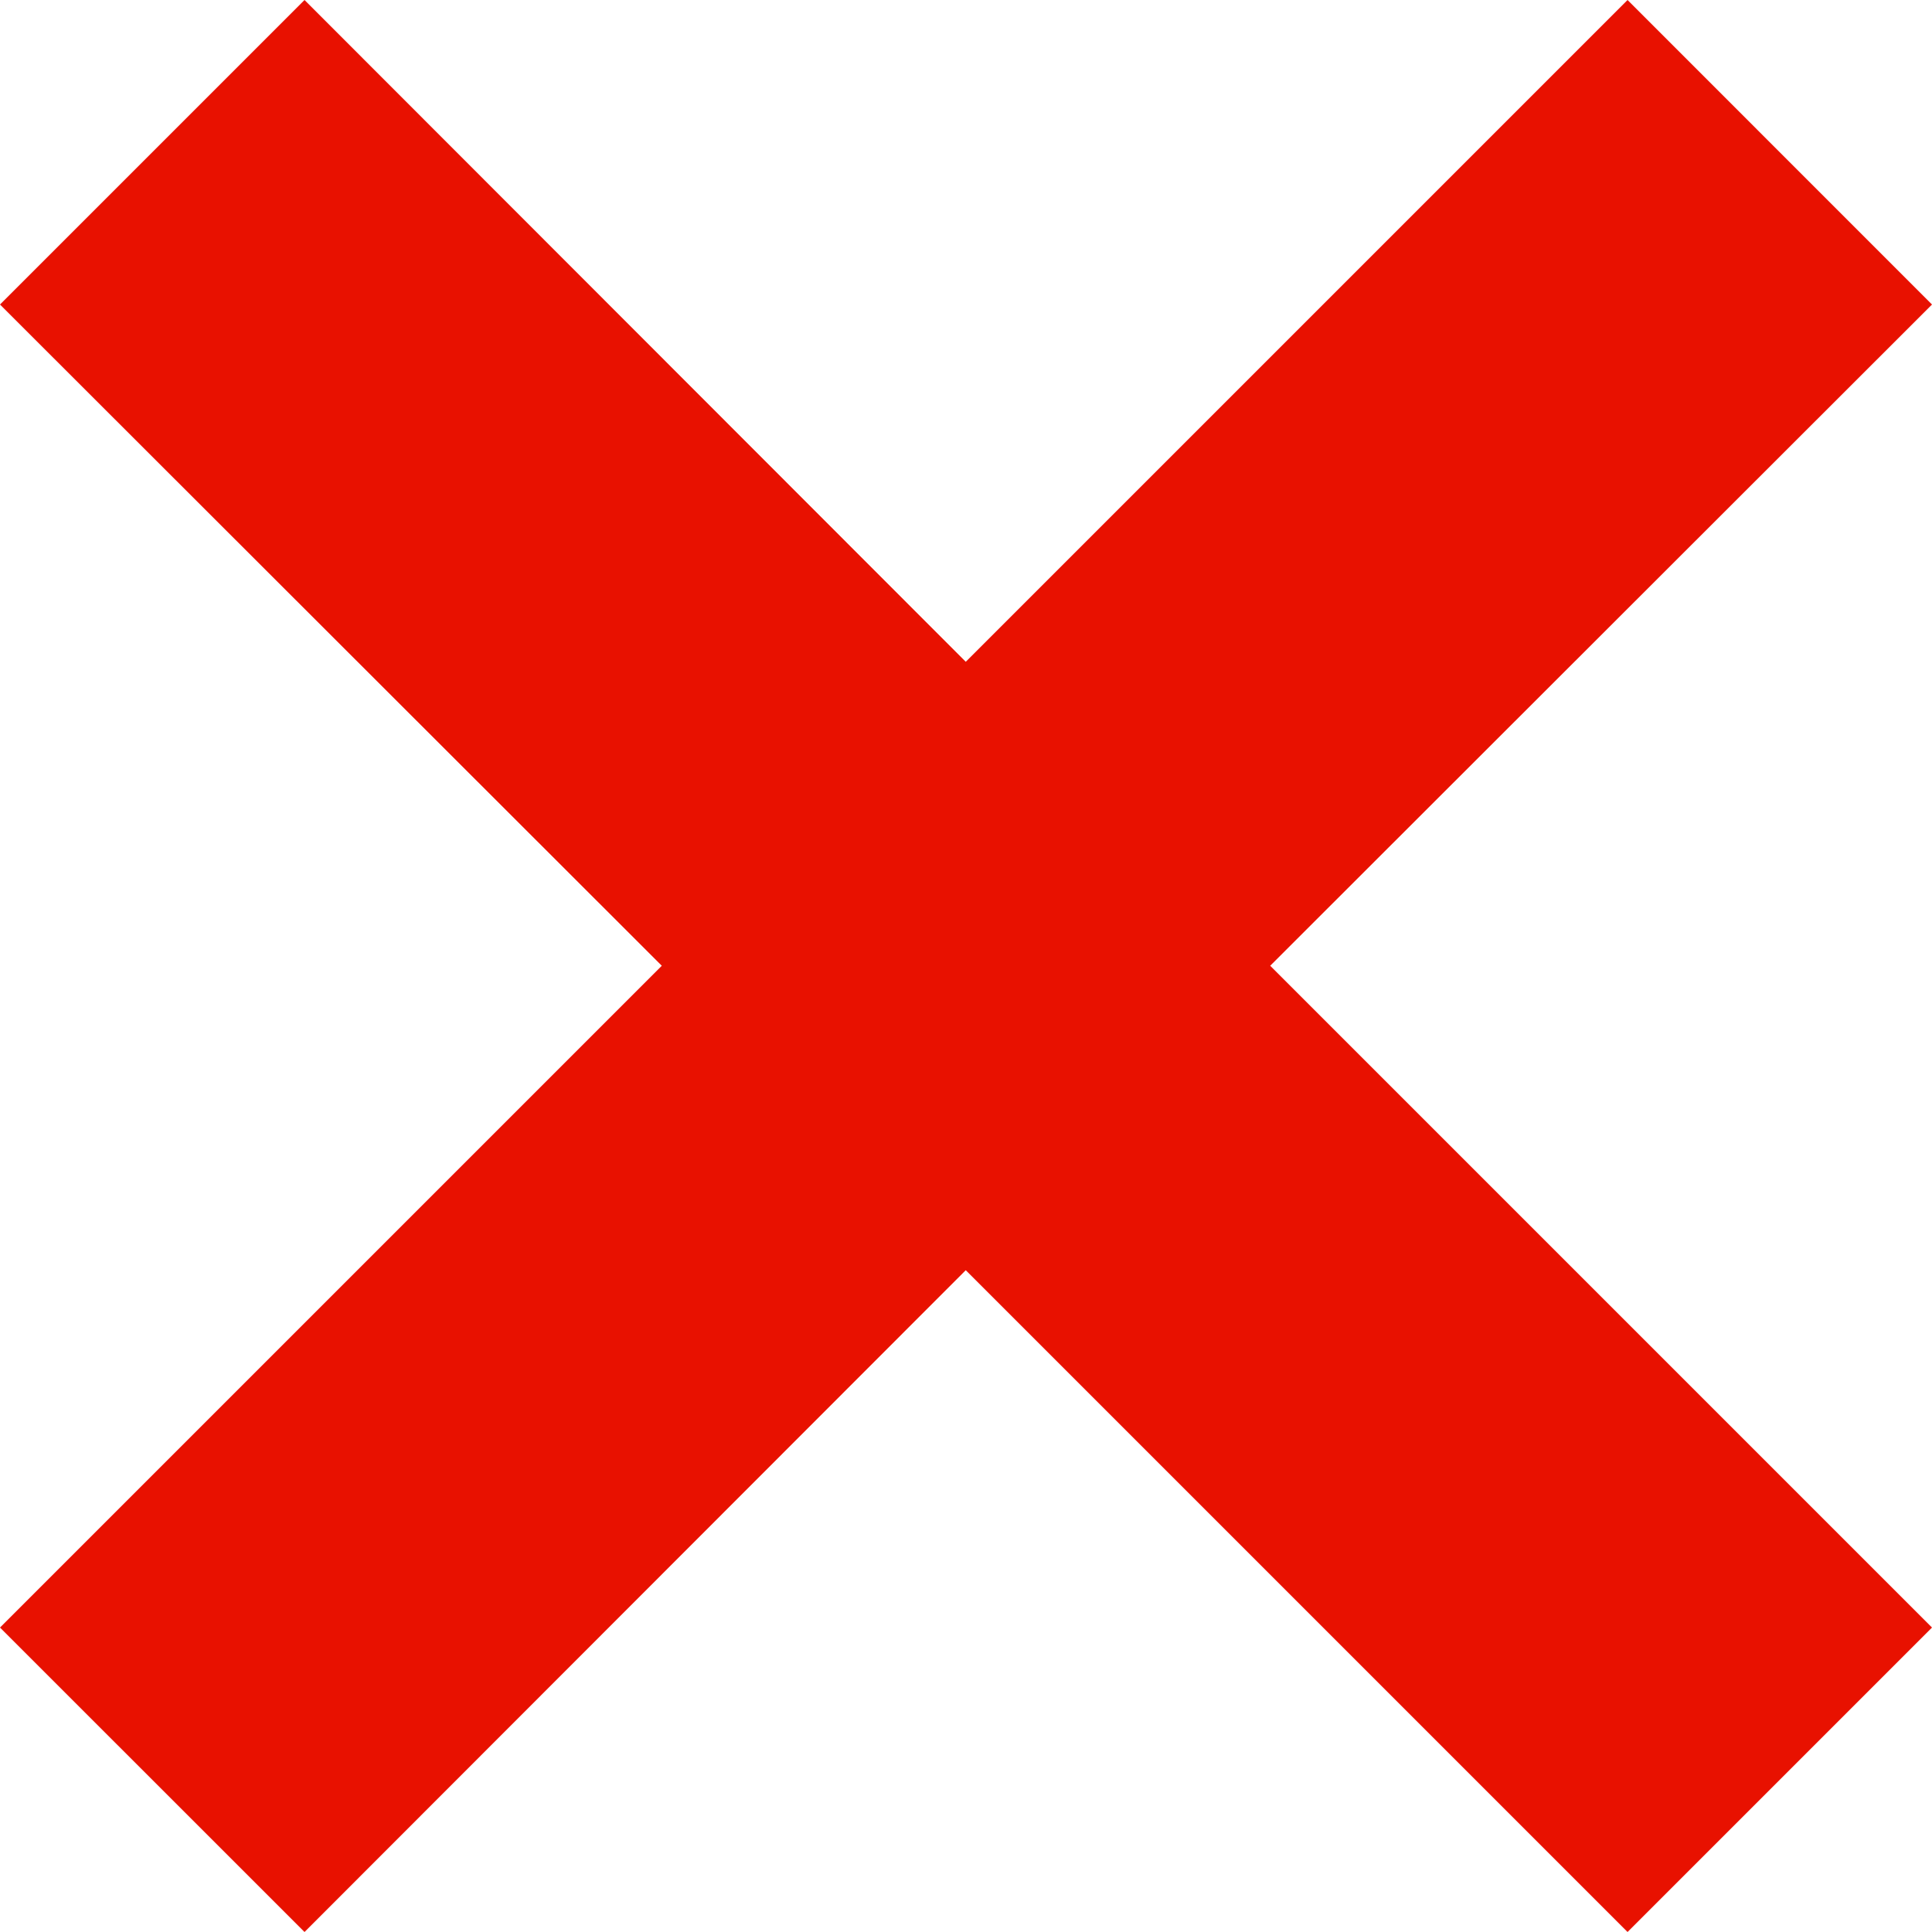 <svg xmlns="http://www.w3.org/2000/svg" width="24" height="24" viewBox="0 0 24 24" fill="none"><g id="Modo_de_isolamento" clip-path="url(#clip0_46_370)"><path id="Vector" d="M24 3.783L20.218 0L11.997 8.221L3.783 0L0 3.783L8.221 11.997L0 20.218L3.783 24L11.997 15.779L20.218 24L24 20.218L15.779 11.997L24 3.783Z" fill="#E81100"></path></g><defs><clipPath id="clip0_46_370"><rect width="24" height="24" fill="white"></rect></clipPath></defs></svg>